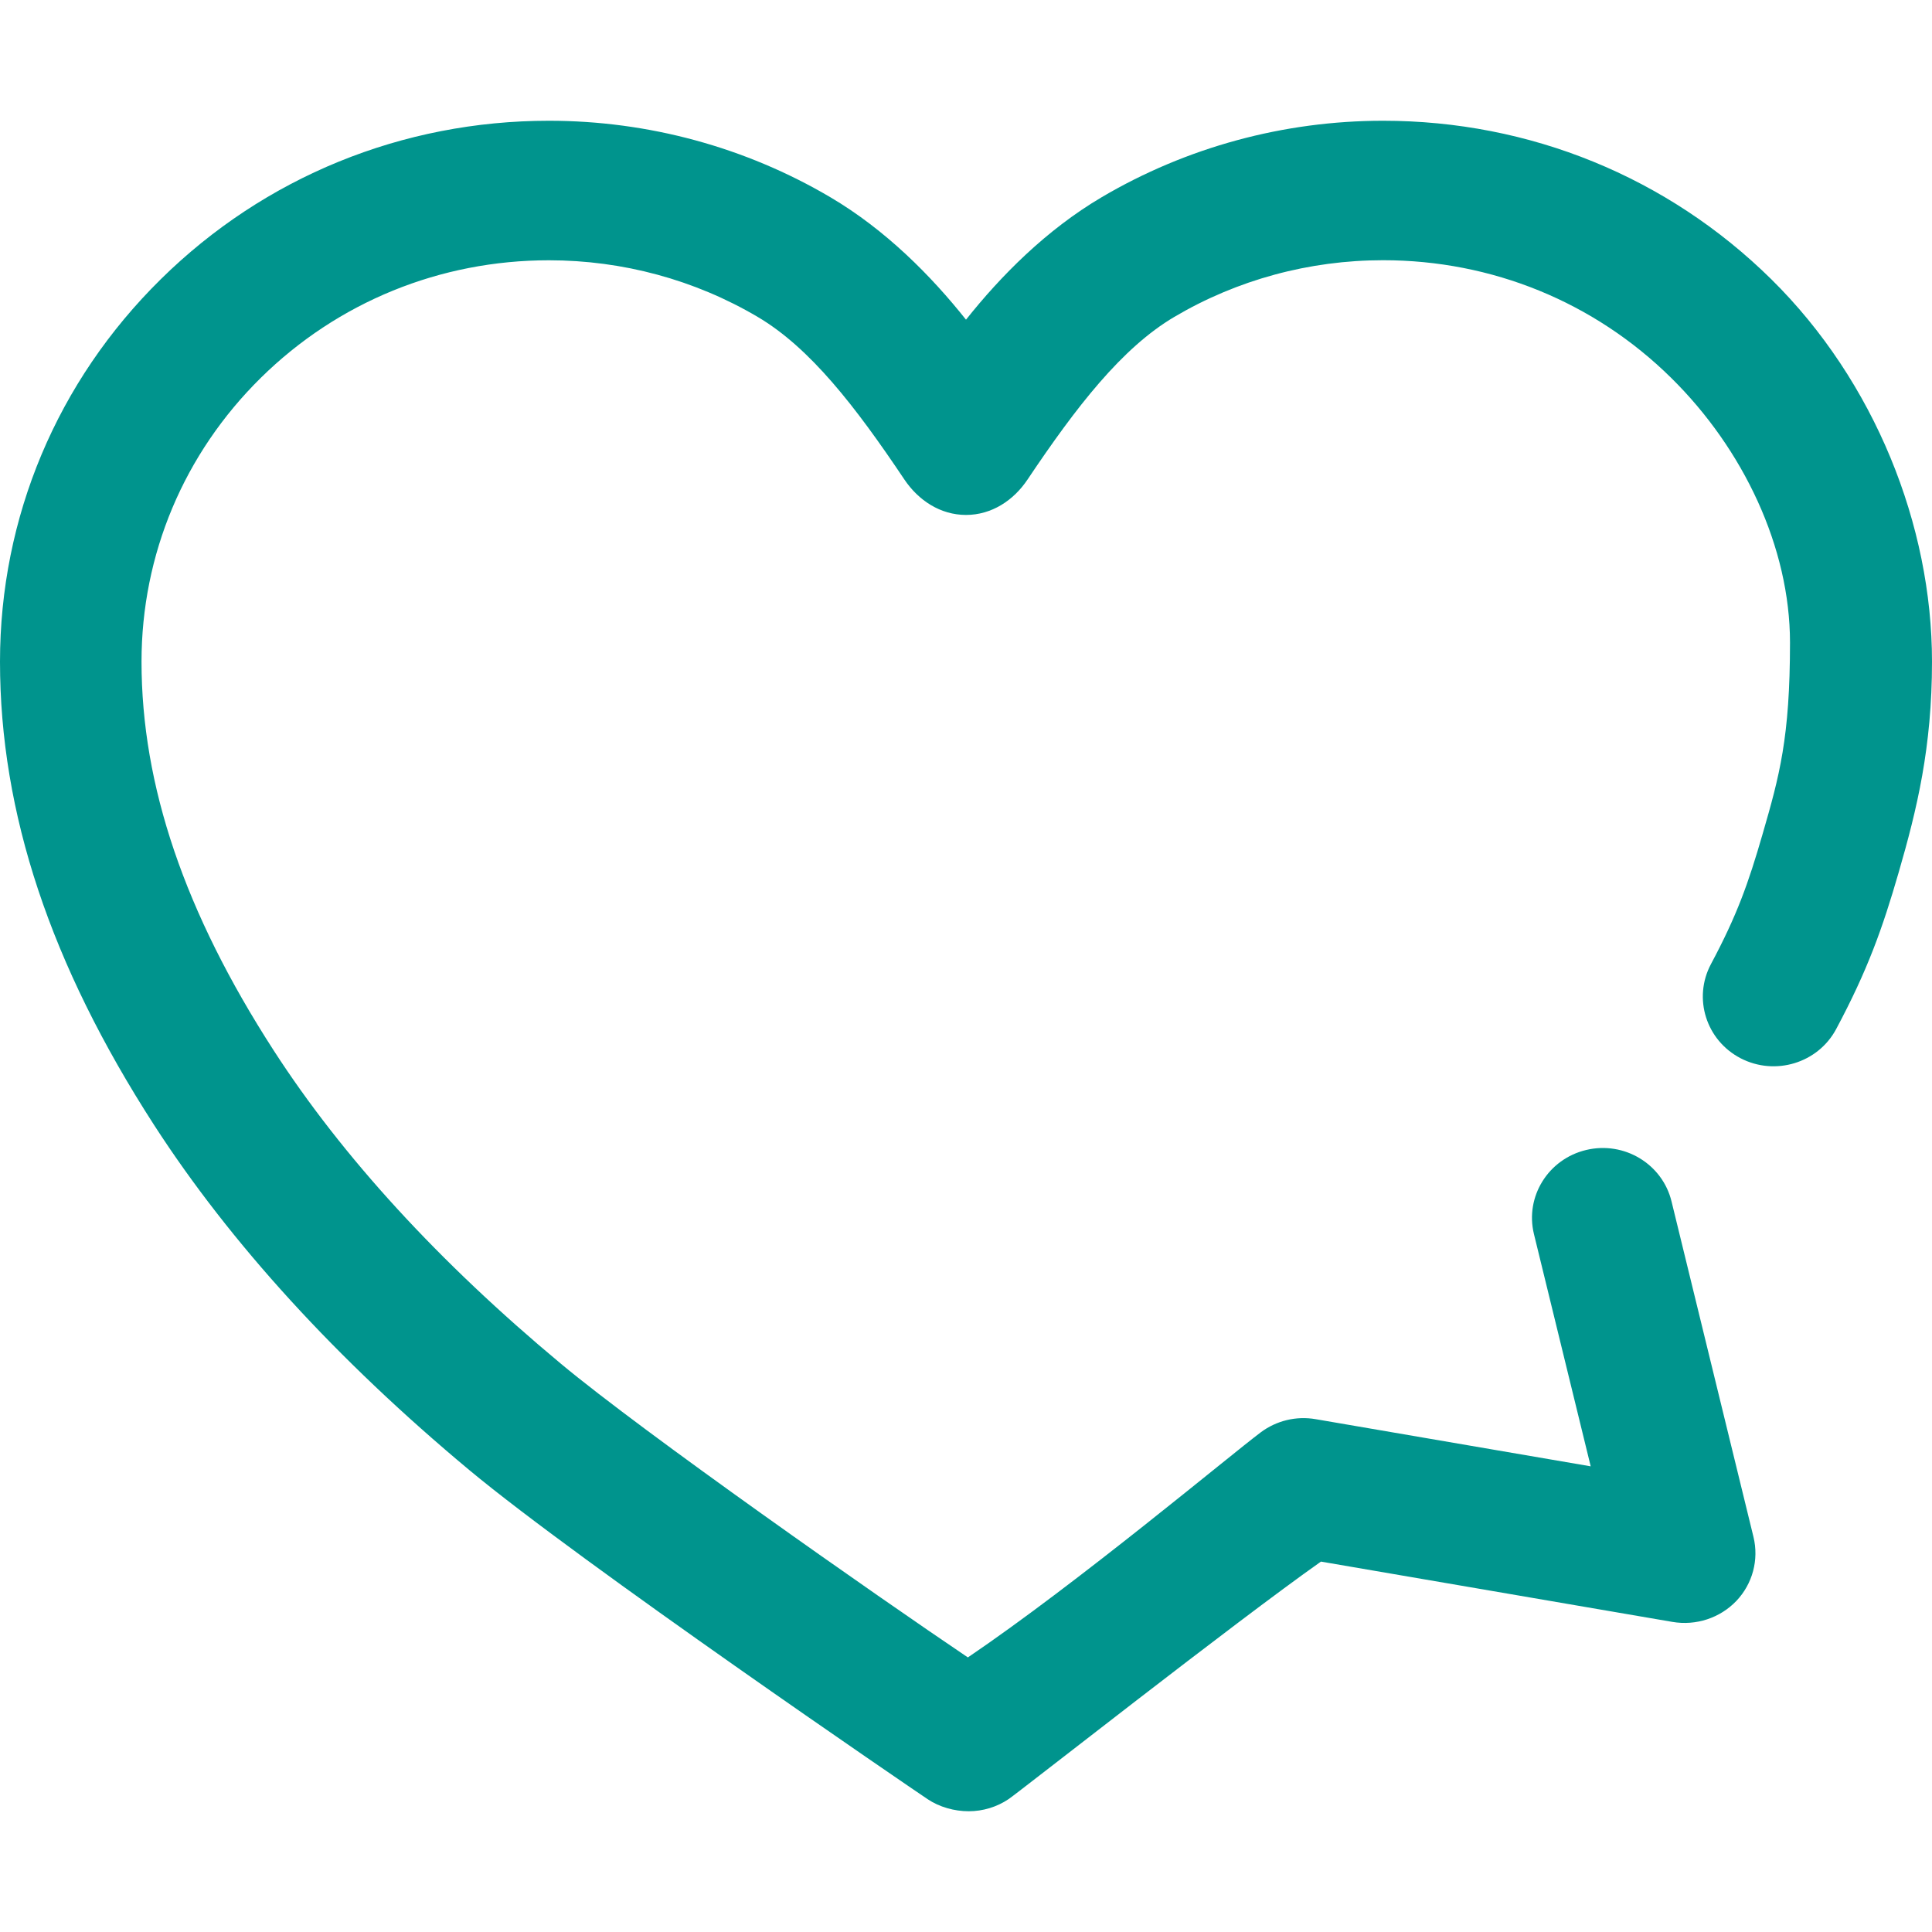 <svg clip-rule="evenodd" fill-rule="evenodd" stroke-linejoin="round" stroke-miterlimit="2" viewBox="0 0 32 32" xmlns="http://www.w3.org/2000/svg"><path d="m16.044 28c-.235 0-.484-.069-.678-.199-.224-.149-5.753-3.919-7.594-5.453-2.197-1.831-3.954-3.755-5.221-5.716-1.716-2.659-2.551-5.168-2.551-7.672 0-2.394.946-4.643 2.663-6.335 1.717-1.693 4.001-2.625 6.429-2.625 1.644 0 3.255.438 4.66 1.266.918.541 1.672 1.304 2.248 2.029.576-.725 1.329-1.487 2.248-2.029 1.405-.828 3.016-1.266 4.66-1.266 2.429 0 4.712.932 6.429 2.624 1.717 1.693 2.663 4.08 2.663 6.335 0 1.418-.248 2.442-.552 3.491-.269.93-.515 1.62-1.035 2.594-.301.564-1.01.781-1.583.484-.572-.297-.792-.995-.491-1.56.43-.805.619-1.336.855-2.153.279-.963.454-1.598.454-3.172s-.77-3.204-1.969-4.385c-1.275-1.257-2.969-1.948-4.771-1.948-1.221 0-2.416.324-3.456.938-.87.513-1.629 1.495-2.431 2.692-.232.349-.597.589-1.021.589s-.789-.241-1.022-.589c-.808-1.206-1.56-2.179-2.43-2.692-1.041-.614-2.236-.937-3.456-.937-1.802 0-3.497.691-4.772 1.947-1.274 1.256-1.976 2.926-1.976 4.702 0 2.051.715 4.155 2.185 6.432 1.139 1.765 2.74 3.512 4.757 5.192 1.38 1.151 5.255 3.864 6.745 4.868 1.82-1.233 4.328-3.336 4.851-3.728.259-.194.588-.274.91-.218l4.555.781-.94-3.847c-.151-.62.237-1.244.866-1.393.629-.15 1.262.232 1.413.853l1.357 5.556c.092.378-.014.777-.284 1.061-.271.283-.668.413-1.057.347l-5.823-.999c-1.42 1-4.99 3.809-5.172 3.933-.196.132-.427.202-.663.202" fill="#00948d" fill-rule="nonzero" transform="translate(0 2)"/></svg>